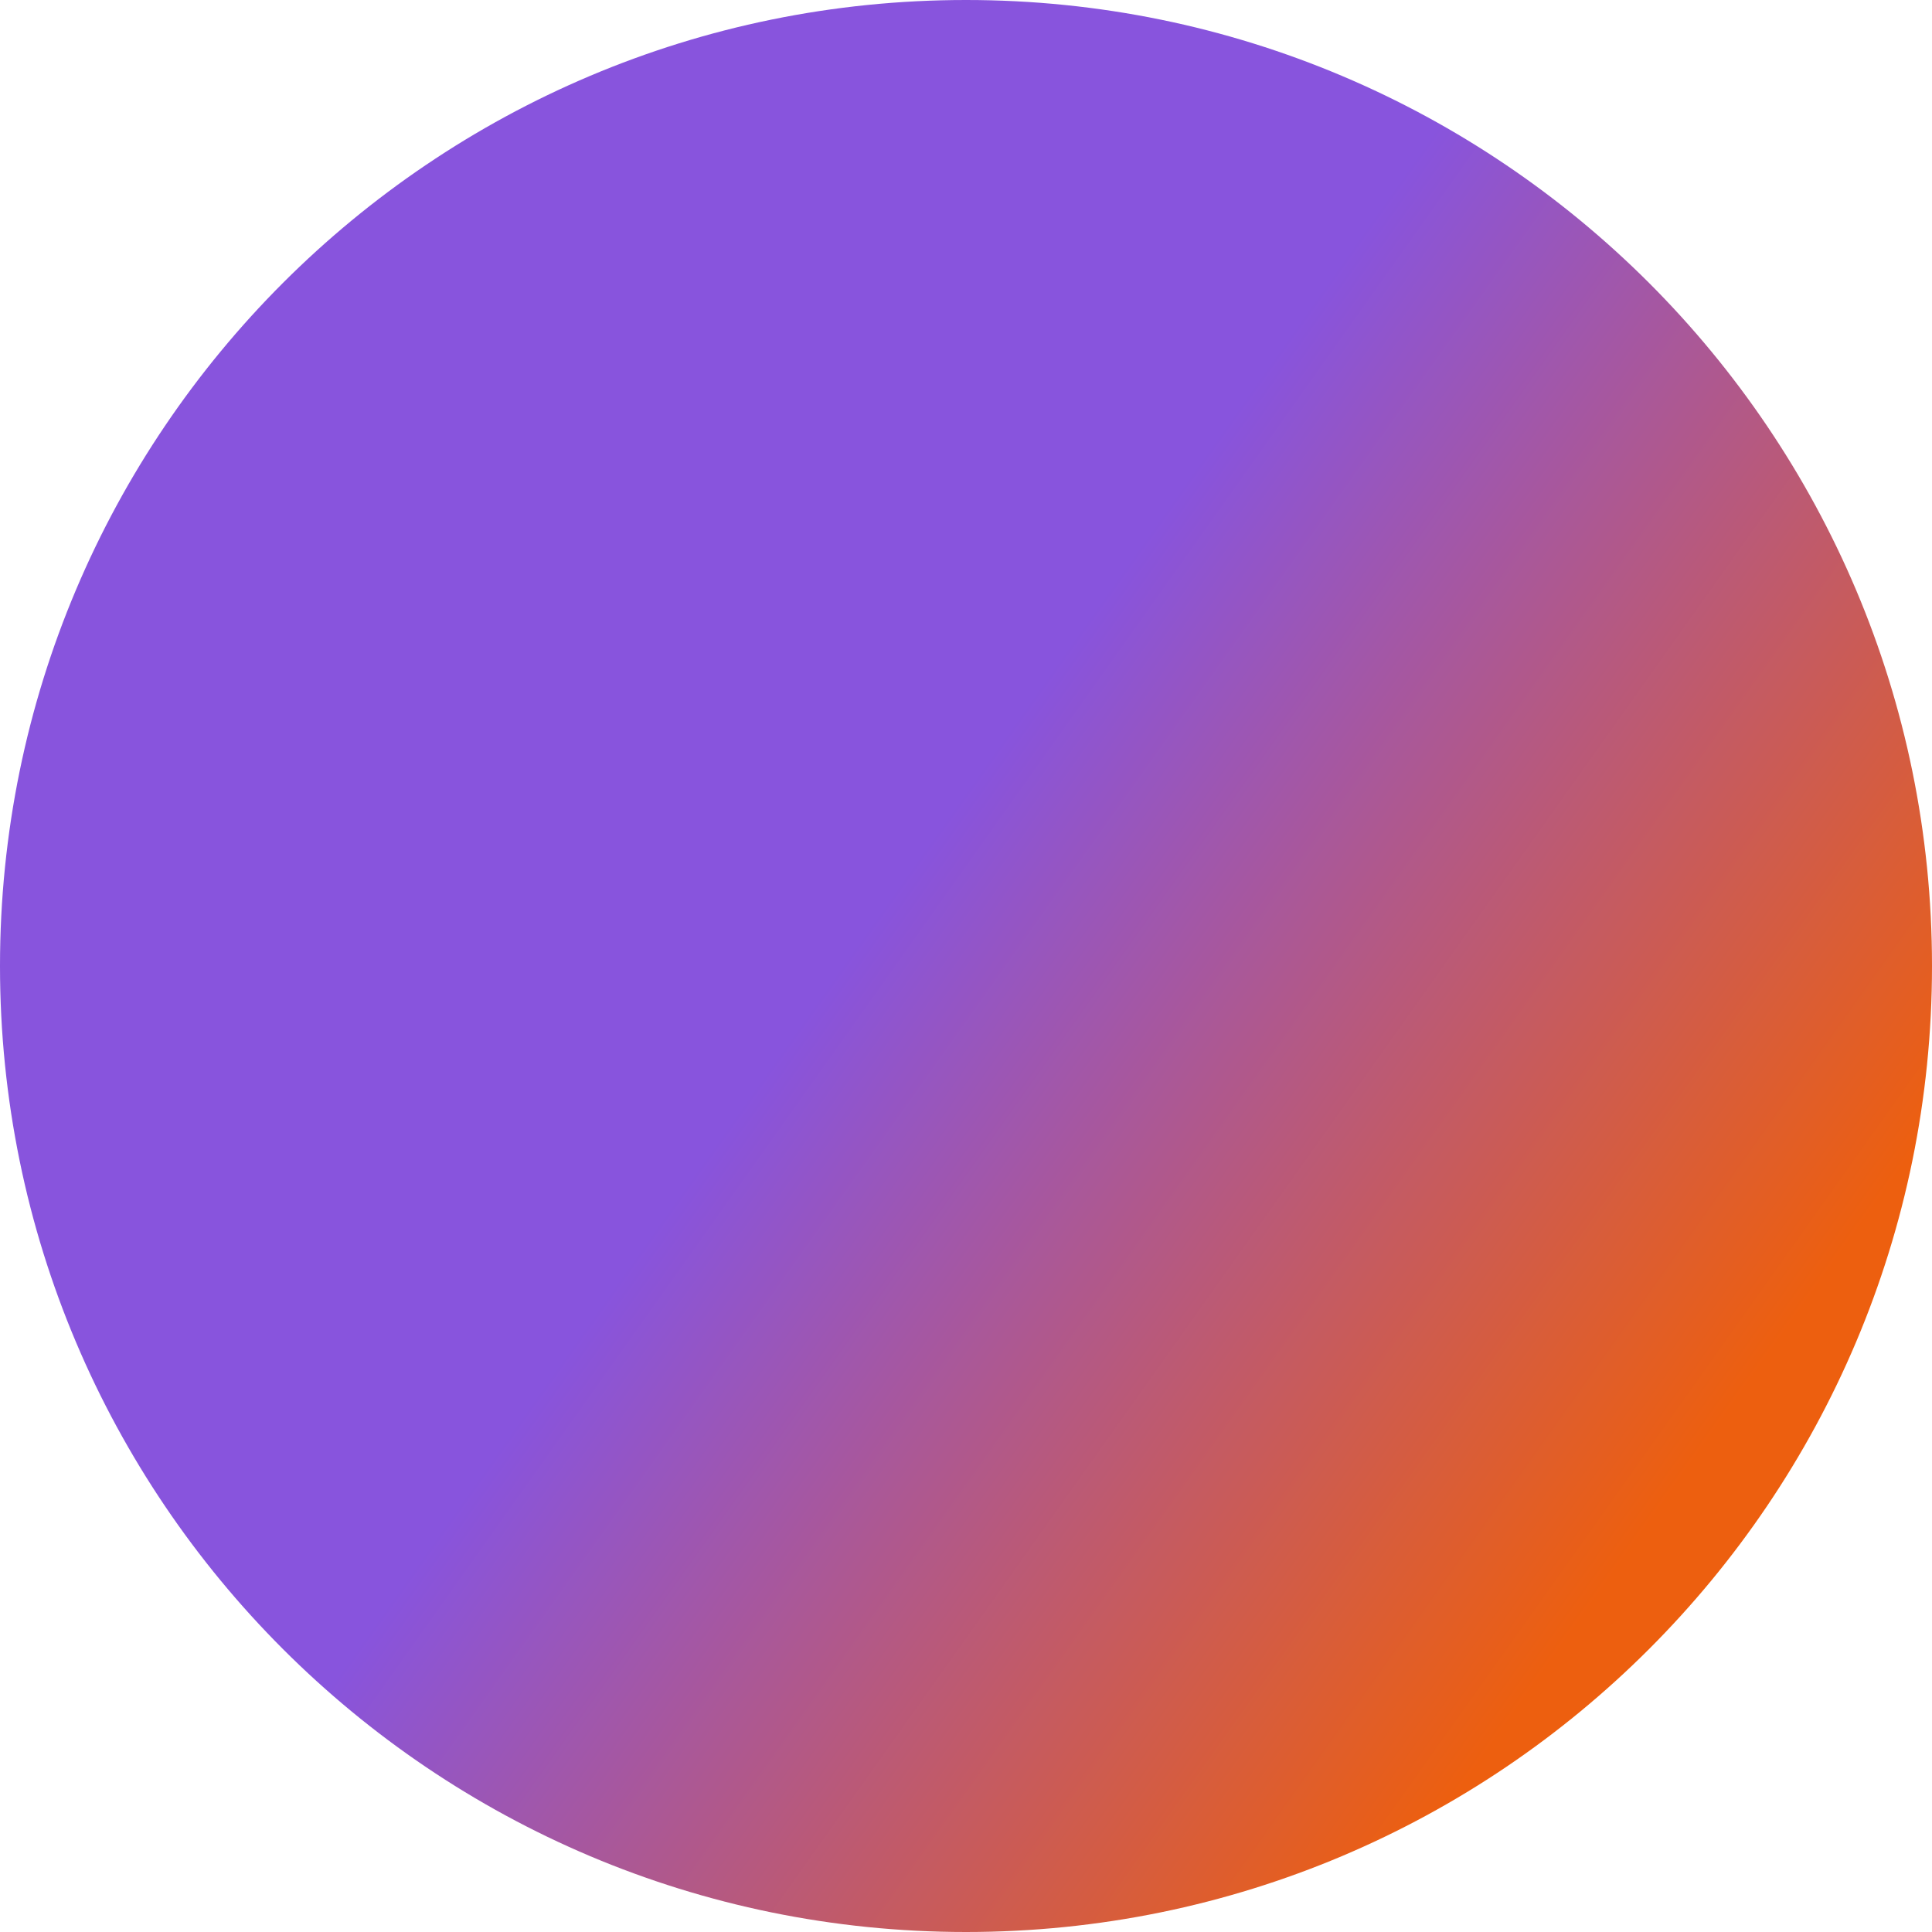 <svg xmlns="http://www.w3.org/2000/svg" width="64" height="64" viewBox="0 0 64 64" fill="none">
  <path d="M32 64C49.673 64 64 49.673 64 32C64 14.327 49.673 0 32 0C14.327 0 0 14.327 0 32C0 49.673 14.327 64 32 64Z" fill="url(#paint0_linear_11448_624)"/>
  <defs>
    <linearGradient id="paint0_linear_11448_624" x1="-2.98023e-07" y1="32" x2="45.053" y2="64" gradientUnits="userSpaceOnUse">
      <stop offset="0.411" stop-color="#8854DD"/>
      <stop offset="1" stop-color="#ED5F0F"/>
    </linearGradient>
  </defs>
</svg>